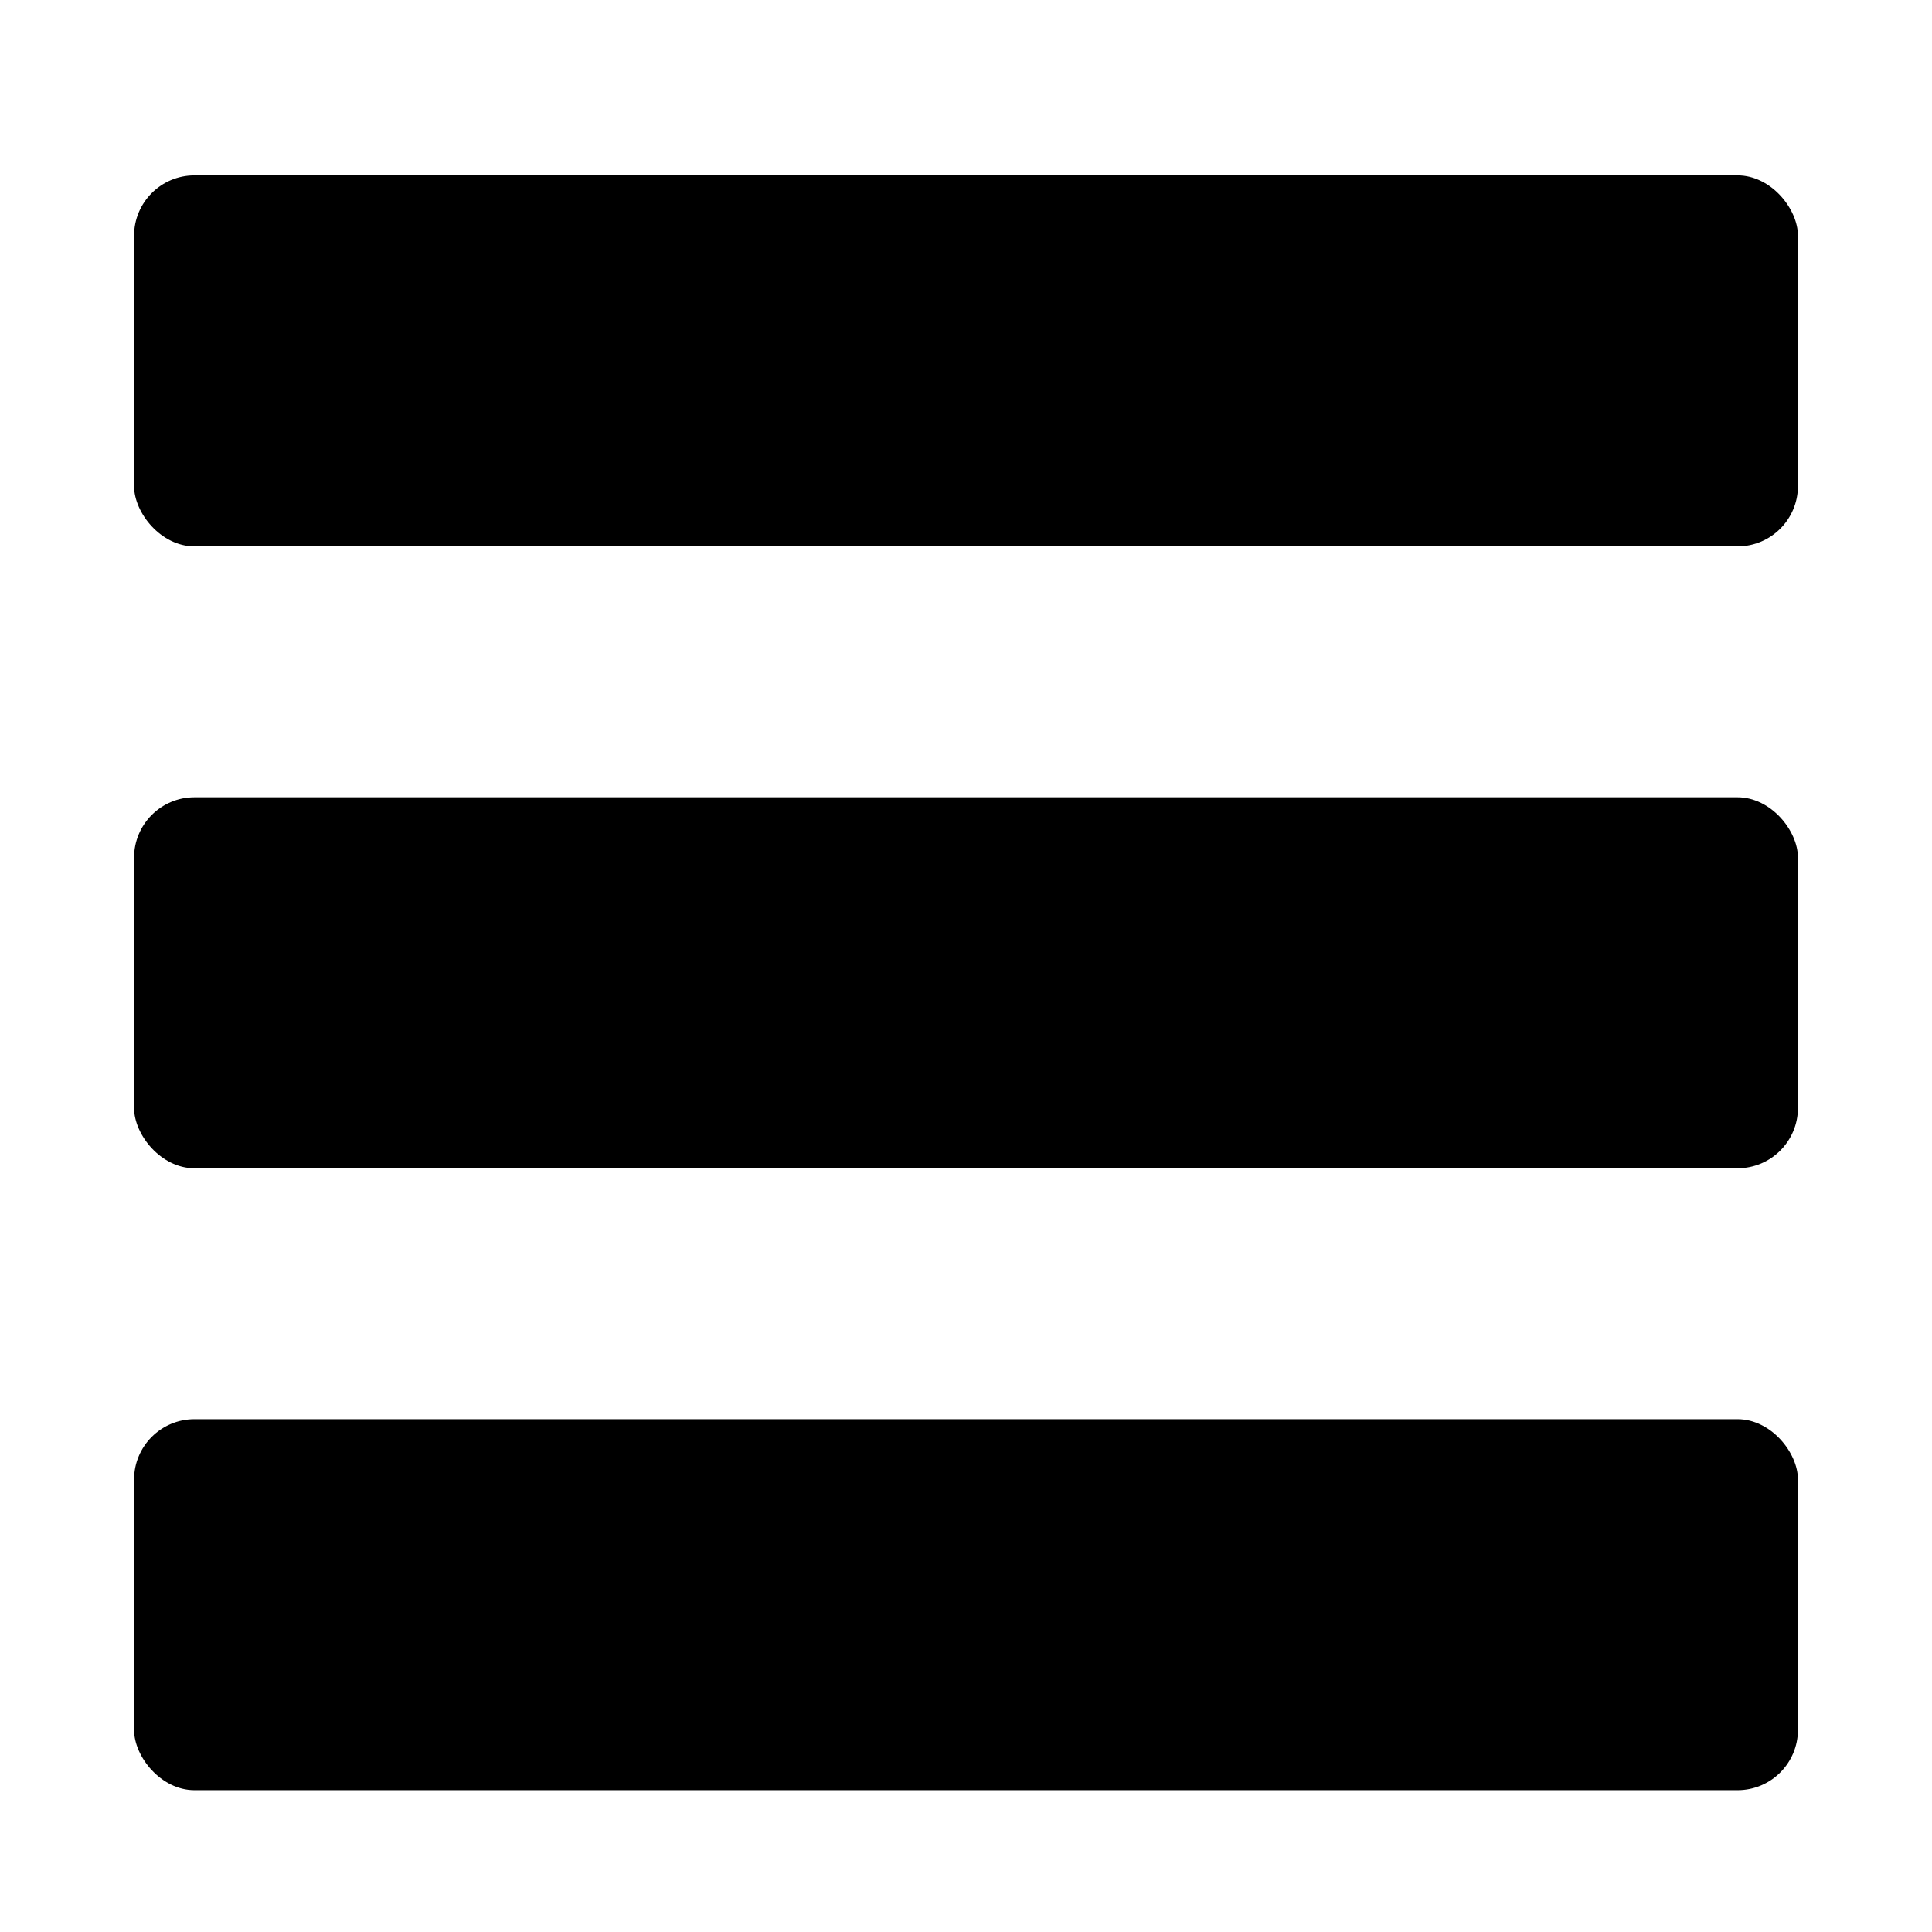 <?xml version="1.0" encoding="UTF-8" standalone="no"?>


<svg
   xmlns="http://www.w3.org/2000/svg"
   xmlns:xlink="http://www.w3.org/1999/xlink"
   xmlns:inkscape="http://www.inkscape.org/namespaces/inkscape"
   version="1.1"
   width="256"
   height="256"
   viewBox="0 0 256 256"
   id="svg3055">

  <g
     transform="translate(0,-796.362)"
     id="g3">
    <rect
       width="220.473"
       height="49.155"
       rx="8"
       ry="8"
       x="17.764"
       y="819.601"
       id="rect3063"
       style="fill:#000000;fill-opacity:1;stroke:none" />
    <use
       transform="translate(-2.8710938e-7,82.406)"
       id="use3065"
       x="0"
       y="0"
       width="256"
       height="256"
       xlink:href="#rect3063" />
    <use
       transform="translate(-2.8710938e-7,164.813)"
       id="use3067"
       x="0"
       y="0"
       width="256"
       height="256"
       xlink:href="#rect3063" />
  </g>
</svg>
